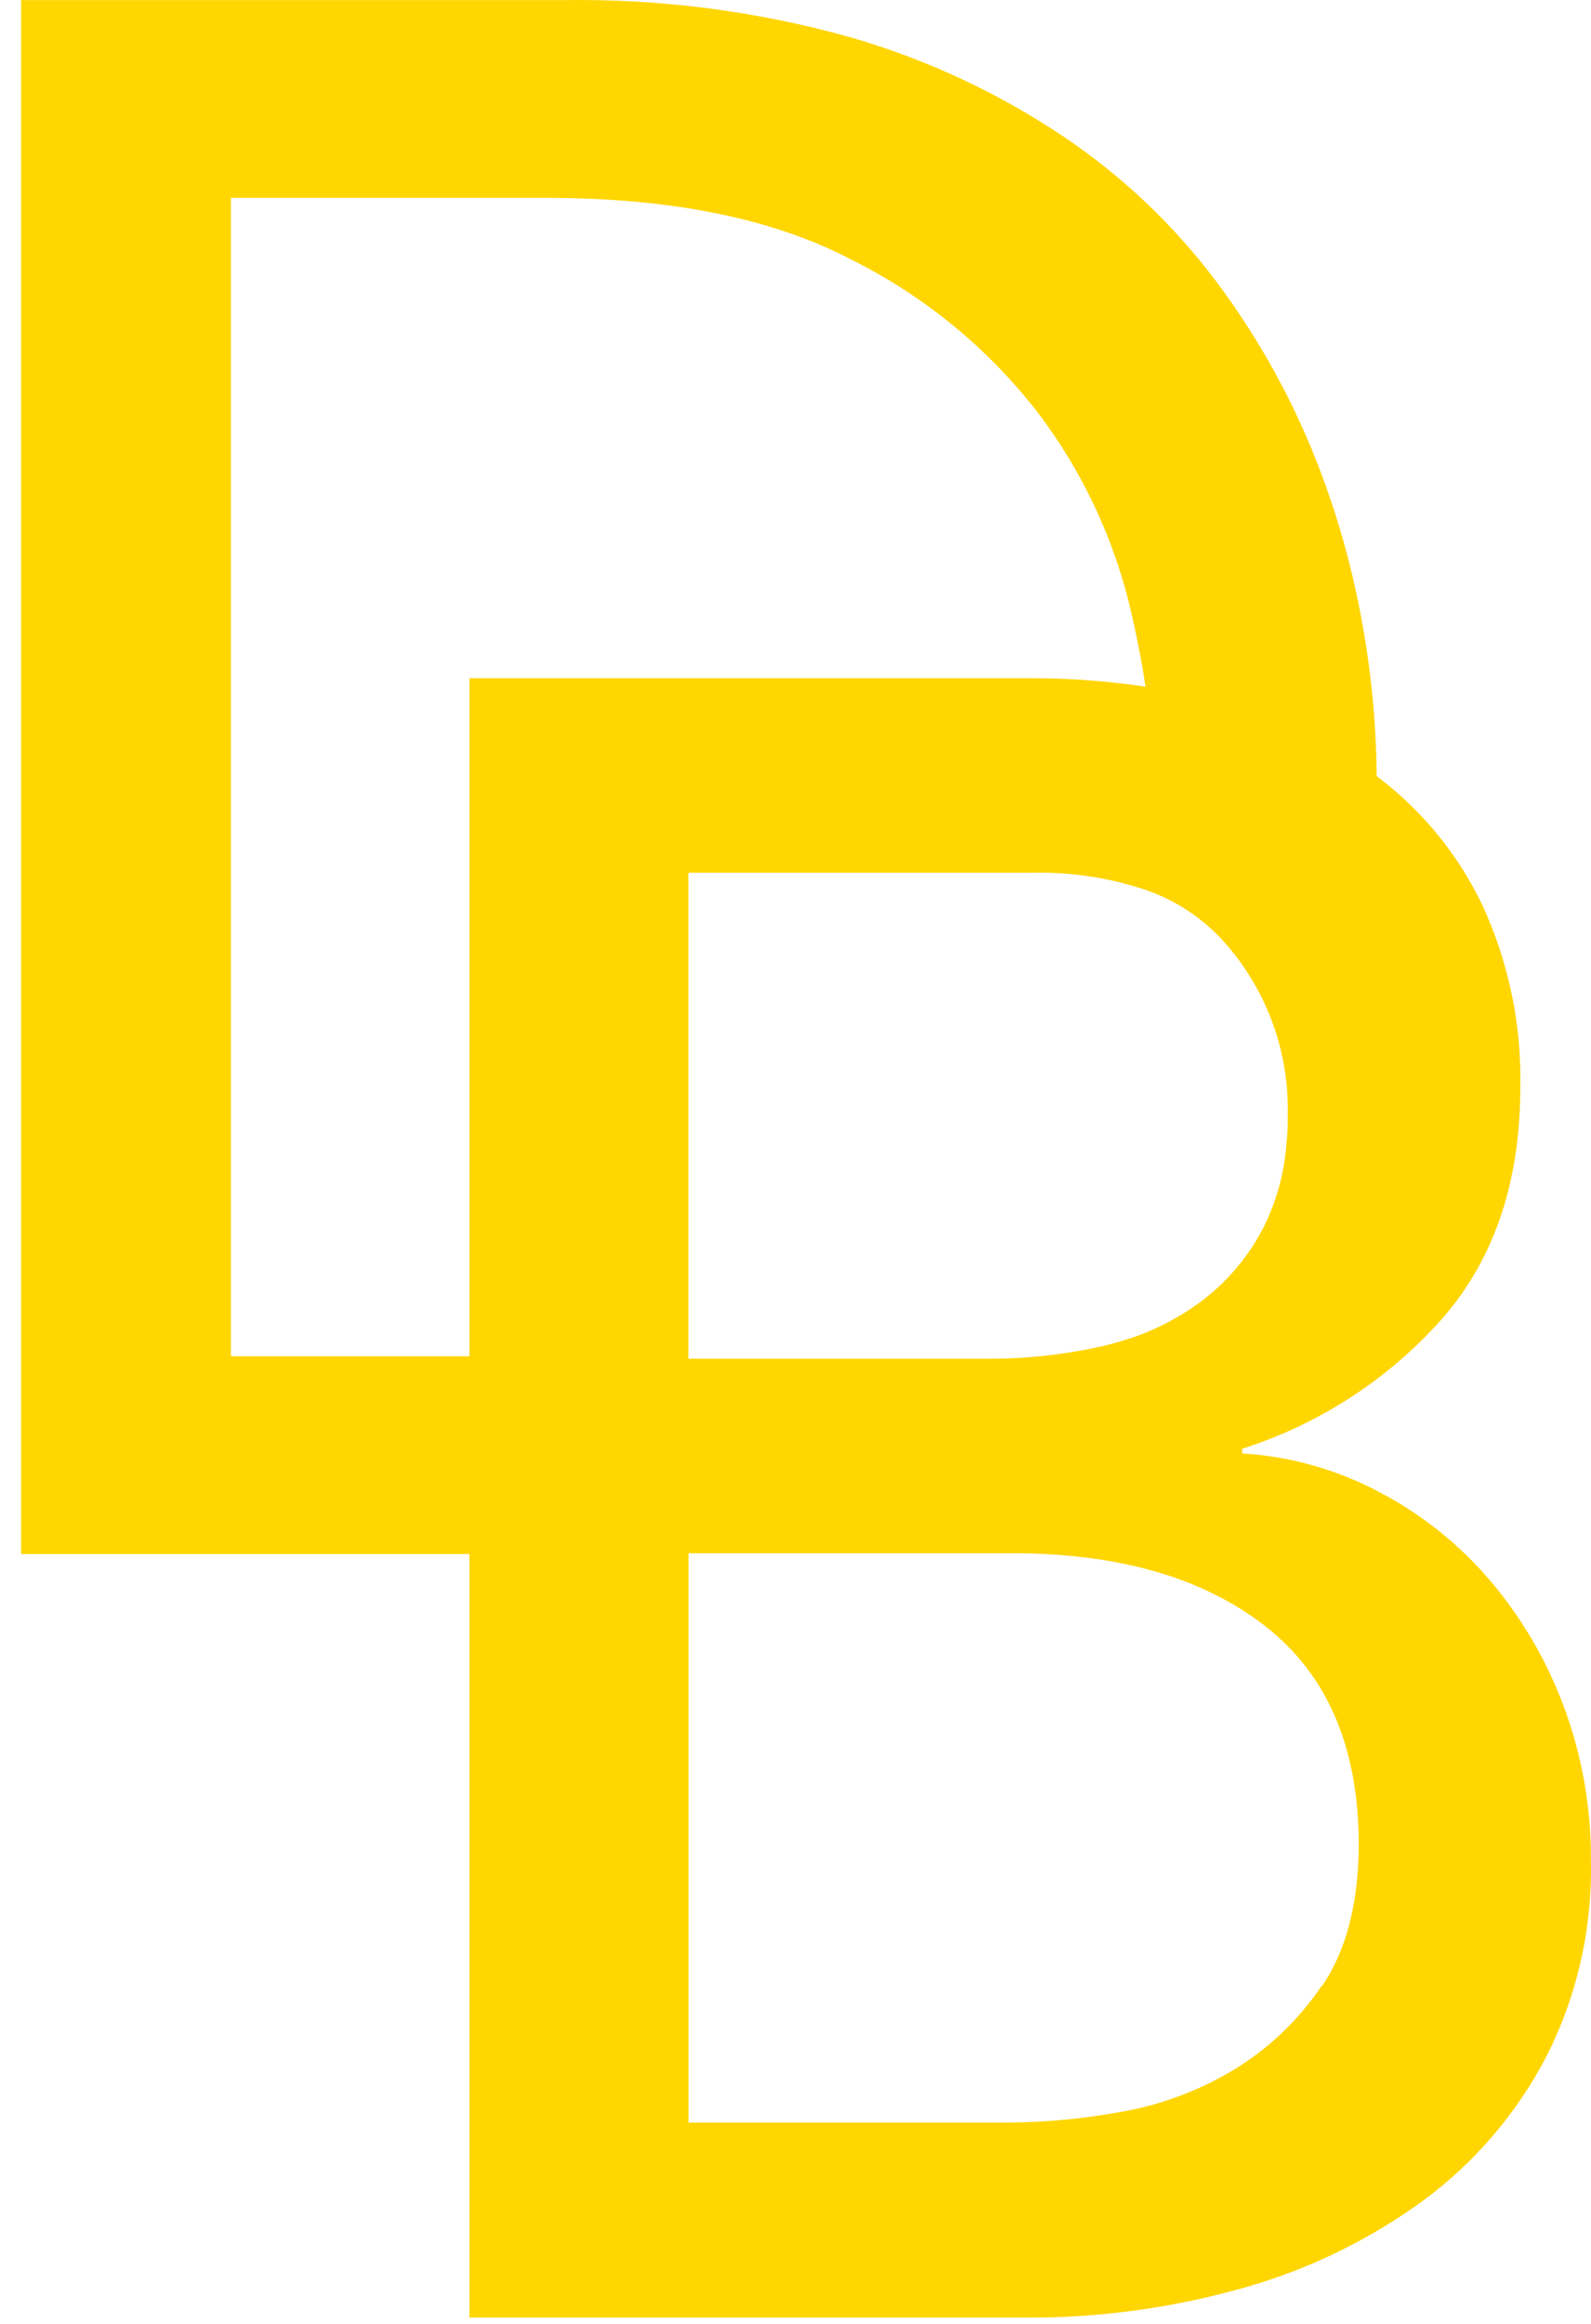 <svg xmlns="http://www.w3.org/2000/svg" xmlns:xlink="http://www.w3.org/1999/xlink" width="74px" height="108px" viewBox="0 0 74 108"><title>Combined Shape Copy</title><g id="Symbols" stroke="none" stroke-width="1" fill="none" fill-rule="evenodd"><g id="FaviconAmarillo" transform="translate(-27, -10)" fill="#FFD600" fill-rule="nonzero"><path d="M99.727,89.292 C98.929,87.15 97.763,85.165 96.281,83.427 C94.842,81.749 93.097,80.36 91.138,79.337 C89.168,78.295 86.999,77.685 84.776,77.55 L84.776,77.332 C88.376,76.187 91.6,74.087 94.105,71.256 C96.505,68.495 97.707,64.928 97.712,60.553 C97.777,57.641 97.18,54.752 95.964,52.105 C94.862,49.783 93.225,47.756 91.188,46.191 L91.032,46.072 C91.011,43.62 90.774,41.174 90.323,38.763 C89.824,36.036 89.038,33.369 87.979,30.807 C86.831,28.048 85.343,25.445 83.551,23.056 C81.59,20.457 79.213,18.202 76.517,16.382 C73.46,14.327 70.103,12.76 66.566,11.737 C62.208,10.515 57.695,9.932 53.17,10.006 L27.982,10.006 L27.982,82.225 L48.835,82.225 L48.835,117.713 L74.601,117.713 C78.077,117.739 81.538,117.269 84.881,116.318 C87.895,115.466 90.733,114.081 93.259,112.227 C95.628,110.465 97.568,108.187 98.931,105.566 C100.355,102.752 101.065,99.63 100.995,96.476 C101.014,94.024 100.584,91.589 99.727,89.292 L99.727,89.292 Z M84.036,53.892 C85.926,56.064 86.946,58.862 86.896,61.743 C86.896,62.203 86.896,62.658 86.84,63.087 C86.75,64.454 86.391,65.789 85.783,67.016 C85.067,68.419 84.032,69.635 82.761,70.564 C81.869,71.211 80.892,71.728 79.856,72.102 C79.348,72.28 78.831,72.432 78.308,72.557 C76.535,72.959 74.721,73.157 72.903,73.148 L59.016,73.148 L59.016,50.561 L75.055,50.561 C76.823,50.524 78.584,50.792 80.261,51.352 C81.722,51.849 83.024,52.725 84.036,53.892 Z M37.74,73.036 L37.74,19.196 L52.411,19.196 C58.249,19.196 63.002,20.165 66.672,22.103 C70.034,23.79 72.976,26.211 75.279,29.188 C77.27,31.812 78.708,34.813 79.508,38.01 C79.838,39.386 80.099,40.693 80.279,41.913 C78.499,41.647 76.7,41.516 74.9,41.521 L48.835,41.521 L48.835,73.036 L37.74,73.036 Z M88.47,102.297 C87.395,103.894 85.983,105.235 84.334,106.226 C82.719,107.19 80.939,107.846 79.085,108.162 C77.39,108.469 75.671,108.632 73.948,108.648 L59.022,108.648 L59.022,82.188 L74.073,82.188 C79.023,82.188 82.947,83.317 85.845,85.575 C88.744,87.833 90.195,91.222 90.199,95.741 C90.186,98.468 89.616,100.656 88.489,102.303 L88.47,102.297 Z" id="Combined-Shape-Copy"></path></g></g></svg>